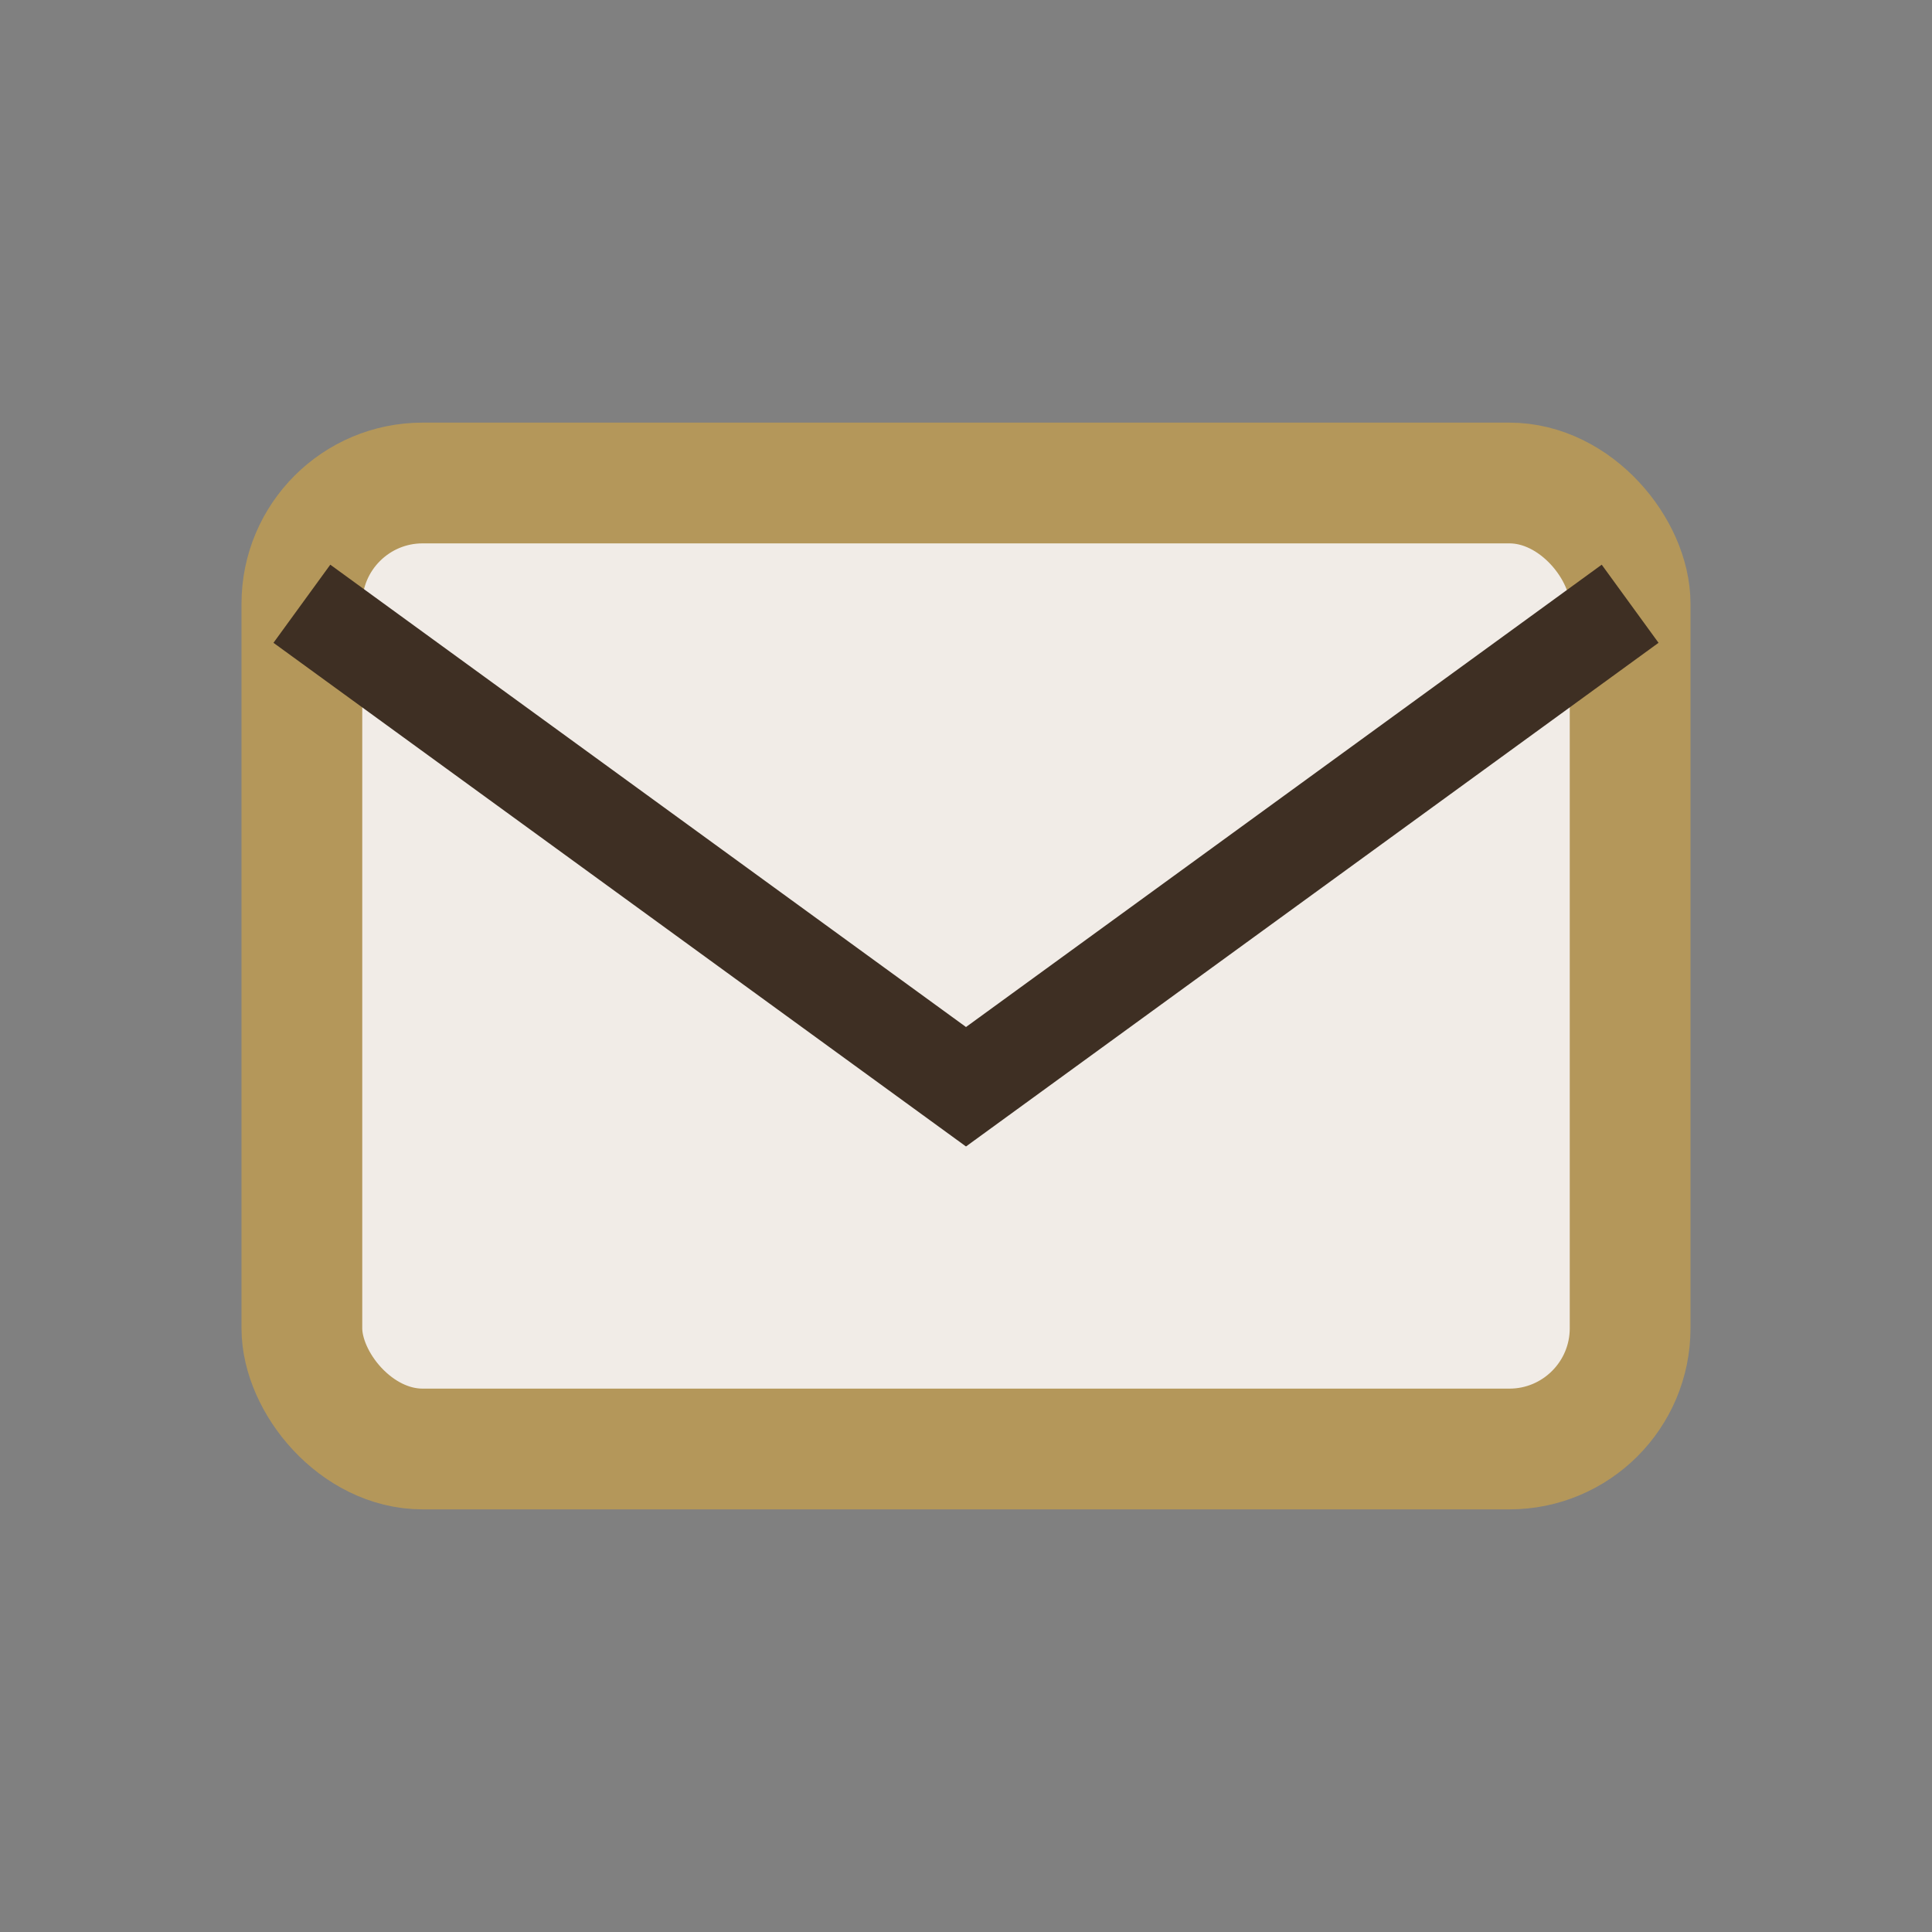 <?xml version="1.0" encoding="UTF-8"?>
<svg xmlns="http://www.w3.org/2000/svg" width="32" height="32" viewBox="0 0 32 32"><rect x="0" y="0" width="32" height="32" fill="#808080" stroke="none"/><rect x="5" y="8" width="22" height="16" rx="2" fill="#F1ECE7" stroke="#B4975A" stroke-width="2"/><path d="M5 10l11 8 11-8" stroke="#3E2F23" stroke-width="1.6" fill="none"/></svg>